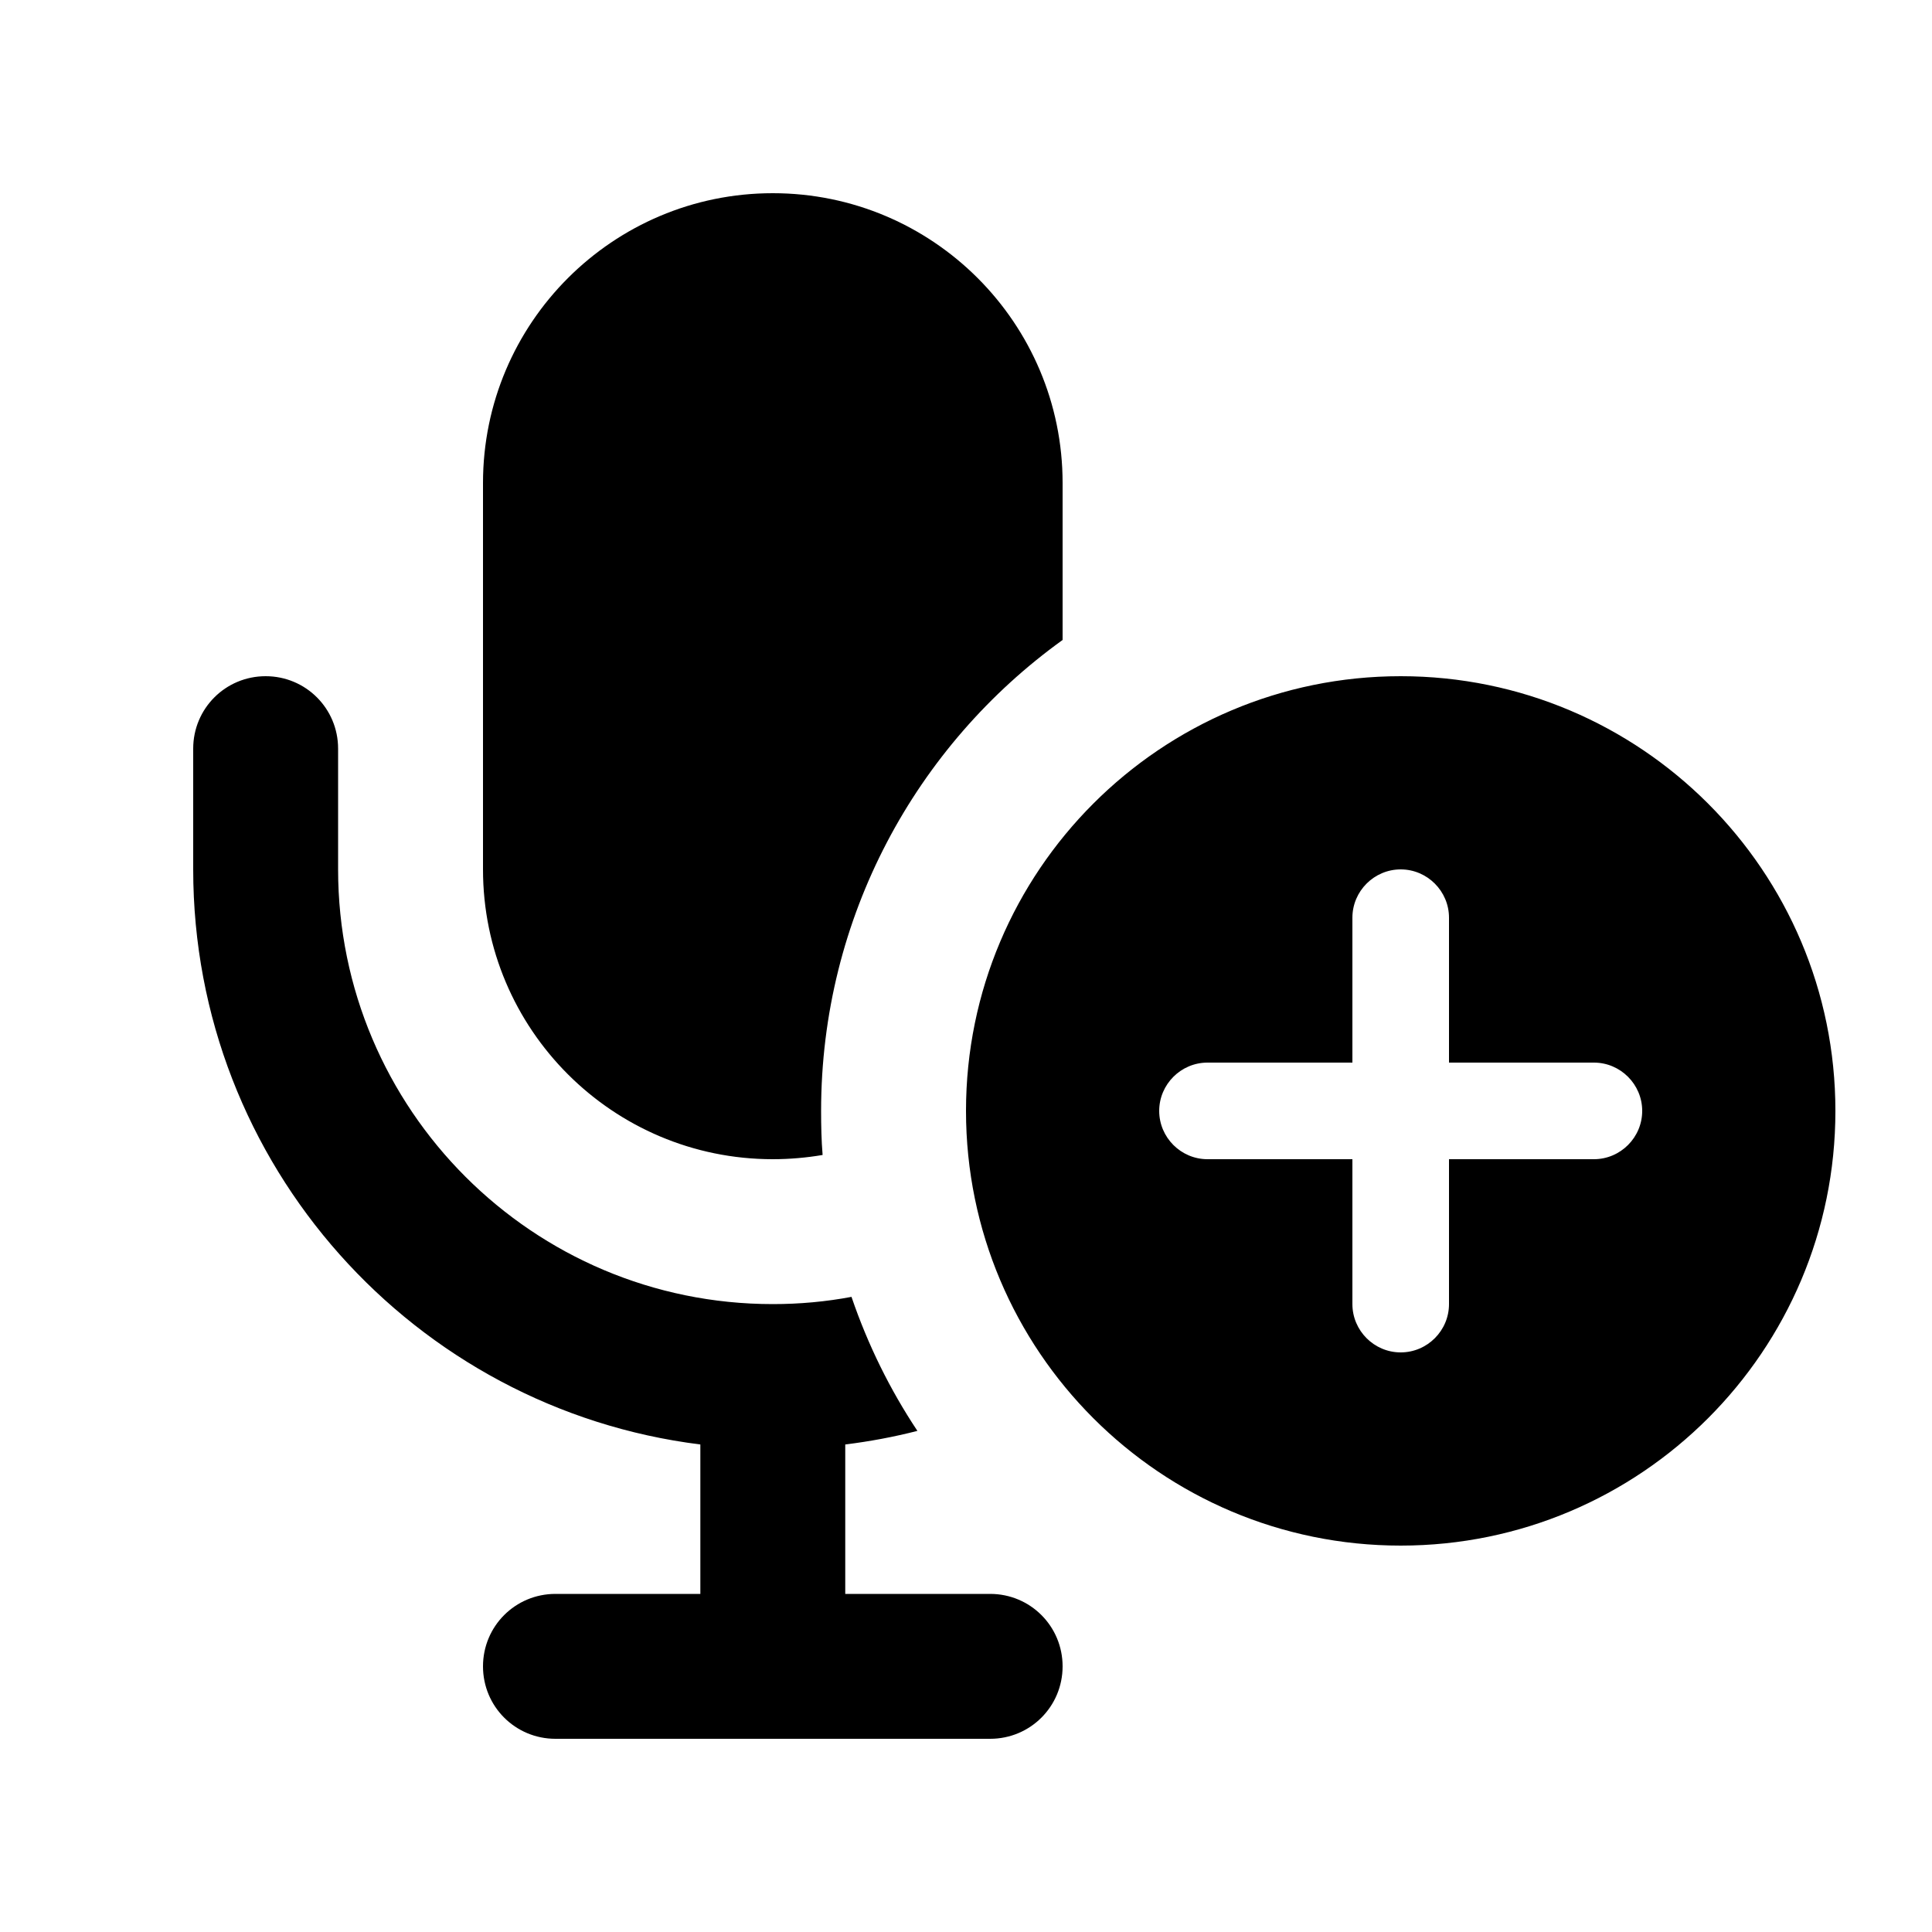 <svg xmlns="http://www.w3.org/2000/svg" viewBox="0 0 640 640"><!--! Font Awesome Pro 7.1.0 by @fontawesome - https://fontawesome.com License - https://fontawesome.com/license (Commercial License) Copyright 2025 Fonticons, Inc. --><path fill="currentColor" d="M160 160L160 288C160 341 203 384 256 384C261.6 384 267.2 383.5 272.5 382.6C272.1 377.8 272 372.9 272 368C272 303.8 303.5 246.9 352 212L352 160C352 107 309 64 256 64C203 64 160 107 160 160zM282.1 429.6C273.6 431.2 264.9 432 256 432C176.5 432 112 367.5 112 288L112 248C112 234.7 101.3 224 88 224C74.7 224 64 234.7 64 248L64 288C64 385.9 137.3 466.7 232 478.5L232 528L184 528C170.7 528 160 538.7 160 552C160 565.3 170.7 576 184 576L328 576C341.3 576 352 565.3 352 552C352 538.7 341.3 528 328 528L280 528L280 478.5C288.1 477.5 296.1 476 303.9 474C294.8 460.3 287.5 445.5 282.1 429.7zM464 512C543.5 512 608 447.5 608 368C608 288.5 543.5 224 464 224C384.5 224 320 288.5 320 368C320 447.5 384.5 512 464 512zM480 304L480 352L528 352C536.8 352 544 359.2 544 368C544 376.8 536.8 384 528 384L480 384L480 432C480 440.8 472.8 448 464 448C455.2 448 448 440.8 448 432L448 384L400 384C391.2 384 384 376.8 384 368C384 359.2 391.2 352 400 352L448 352L448 304C448 295.2 455.2 288 464 288C472.8 288 480 295.2 480 304z"/></svg>